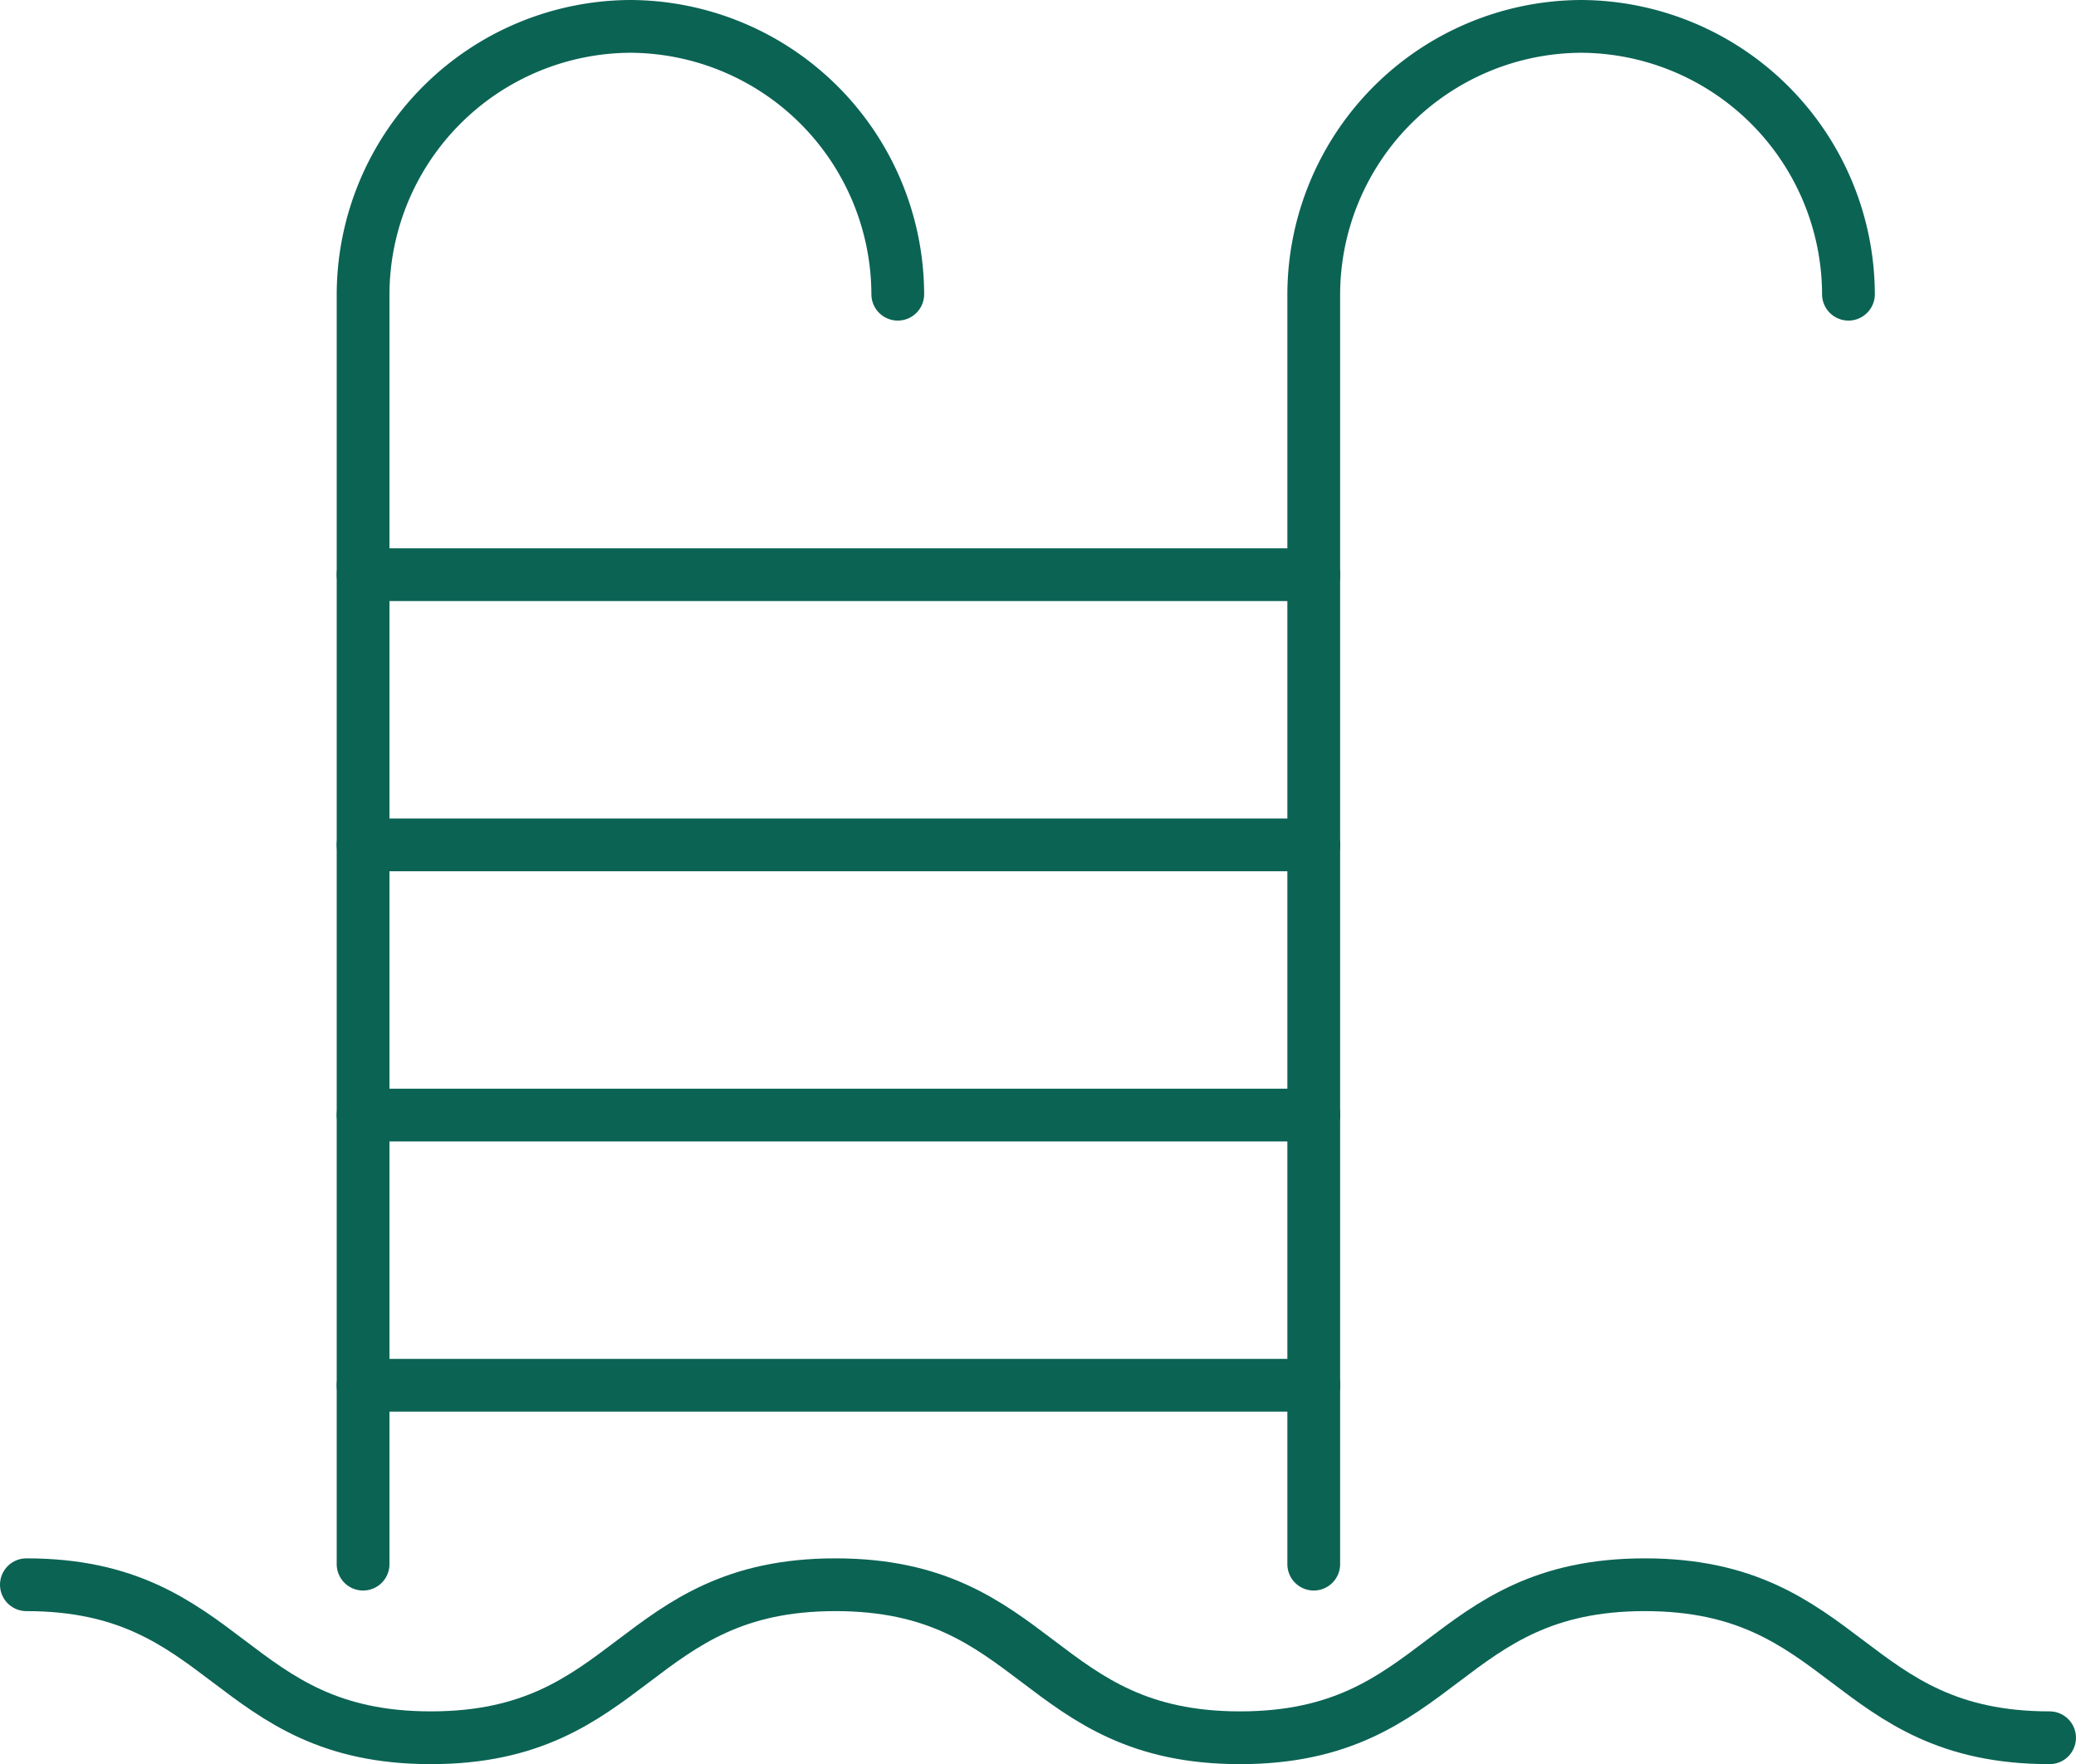 <svg xmlns="http://www.w3.org/2000/svg" width="78.698" height="66.868" viewBox="0 0 78.698 66.868"><defs><style>.a{fill:none;stroke:#0b6354;stroke-linecap:round;stroke-linejoin:round;stroke-width:2px;}</style></defs><g transform="translate(-353.248 -210.082)"><path class="a" d="M354.248,251.815c7.667,0,7.667,5.8,15.333,5.8s7.67-5.8,15.339-5.8,7.667,5.8,15.335,5.8,7.673-5.8,15.345-5.8,7.673,5.8,15.345,5.8" transform="translate(0 18.334)"></path><g transform="translate(367.012 211.082)"><path class="a" d="M363.05,269.368V221.233A10.181,10.181,0,0,1,373.2,211.082h-.032a10.181,10.181,0,0,1,10.151,10.151" transform="translate(-363.05 -211.082)"></path><path class="a" d="M387.9,269.368V221.233a10.181,10.181,0,0,1,10.151-10.151h-.032a10.181,10.181,0,0,1,10.151,10.151" transform="translate(-351.862 -211.082)"></path><line class="a" x2="36.043" transform="translate(0 51.506)"></line><line class="a" x2="36.043" transform="translate(0 41.265)"></line><line class="a" x2="36.043" transform="translate(0 31.024)"></line><line class="a" x2="36.043" transform="translate(0 20.782)"></line></g></g></svg>